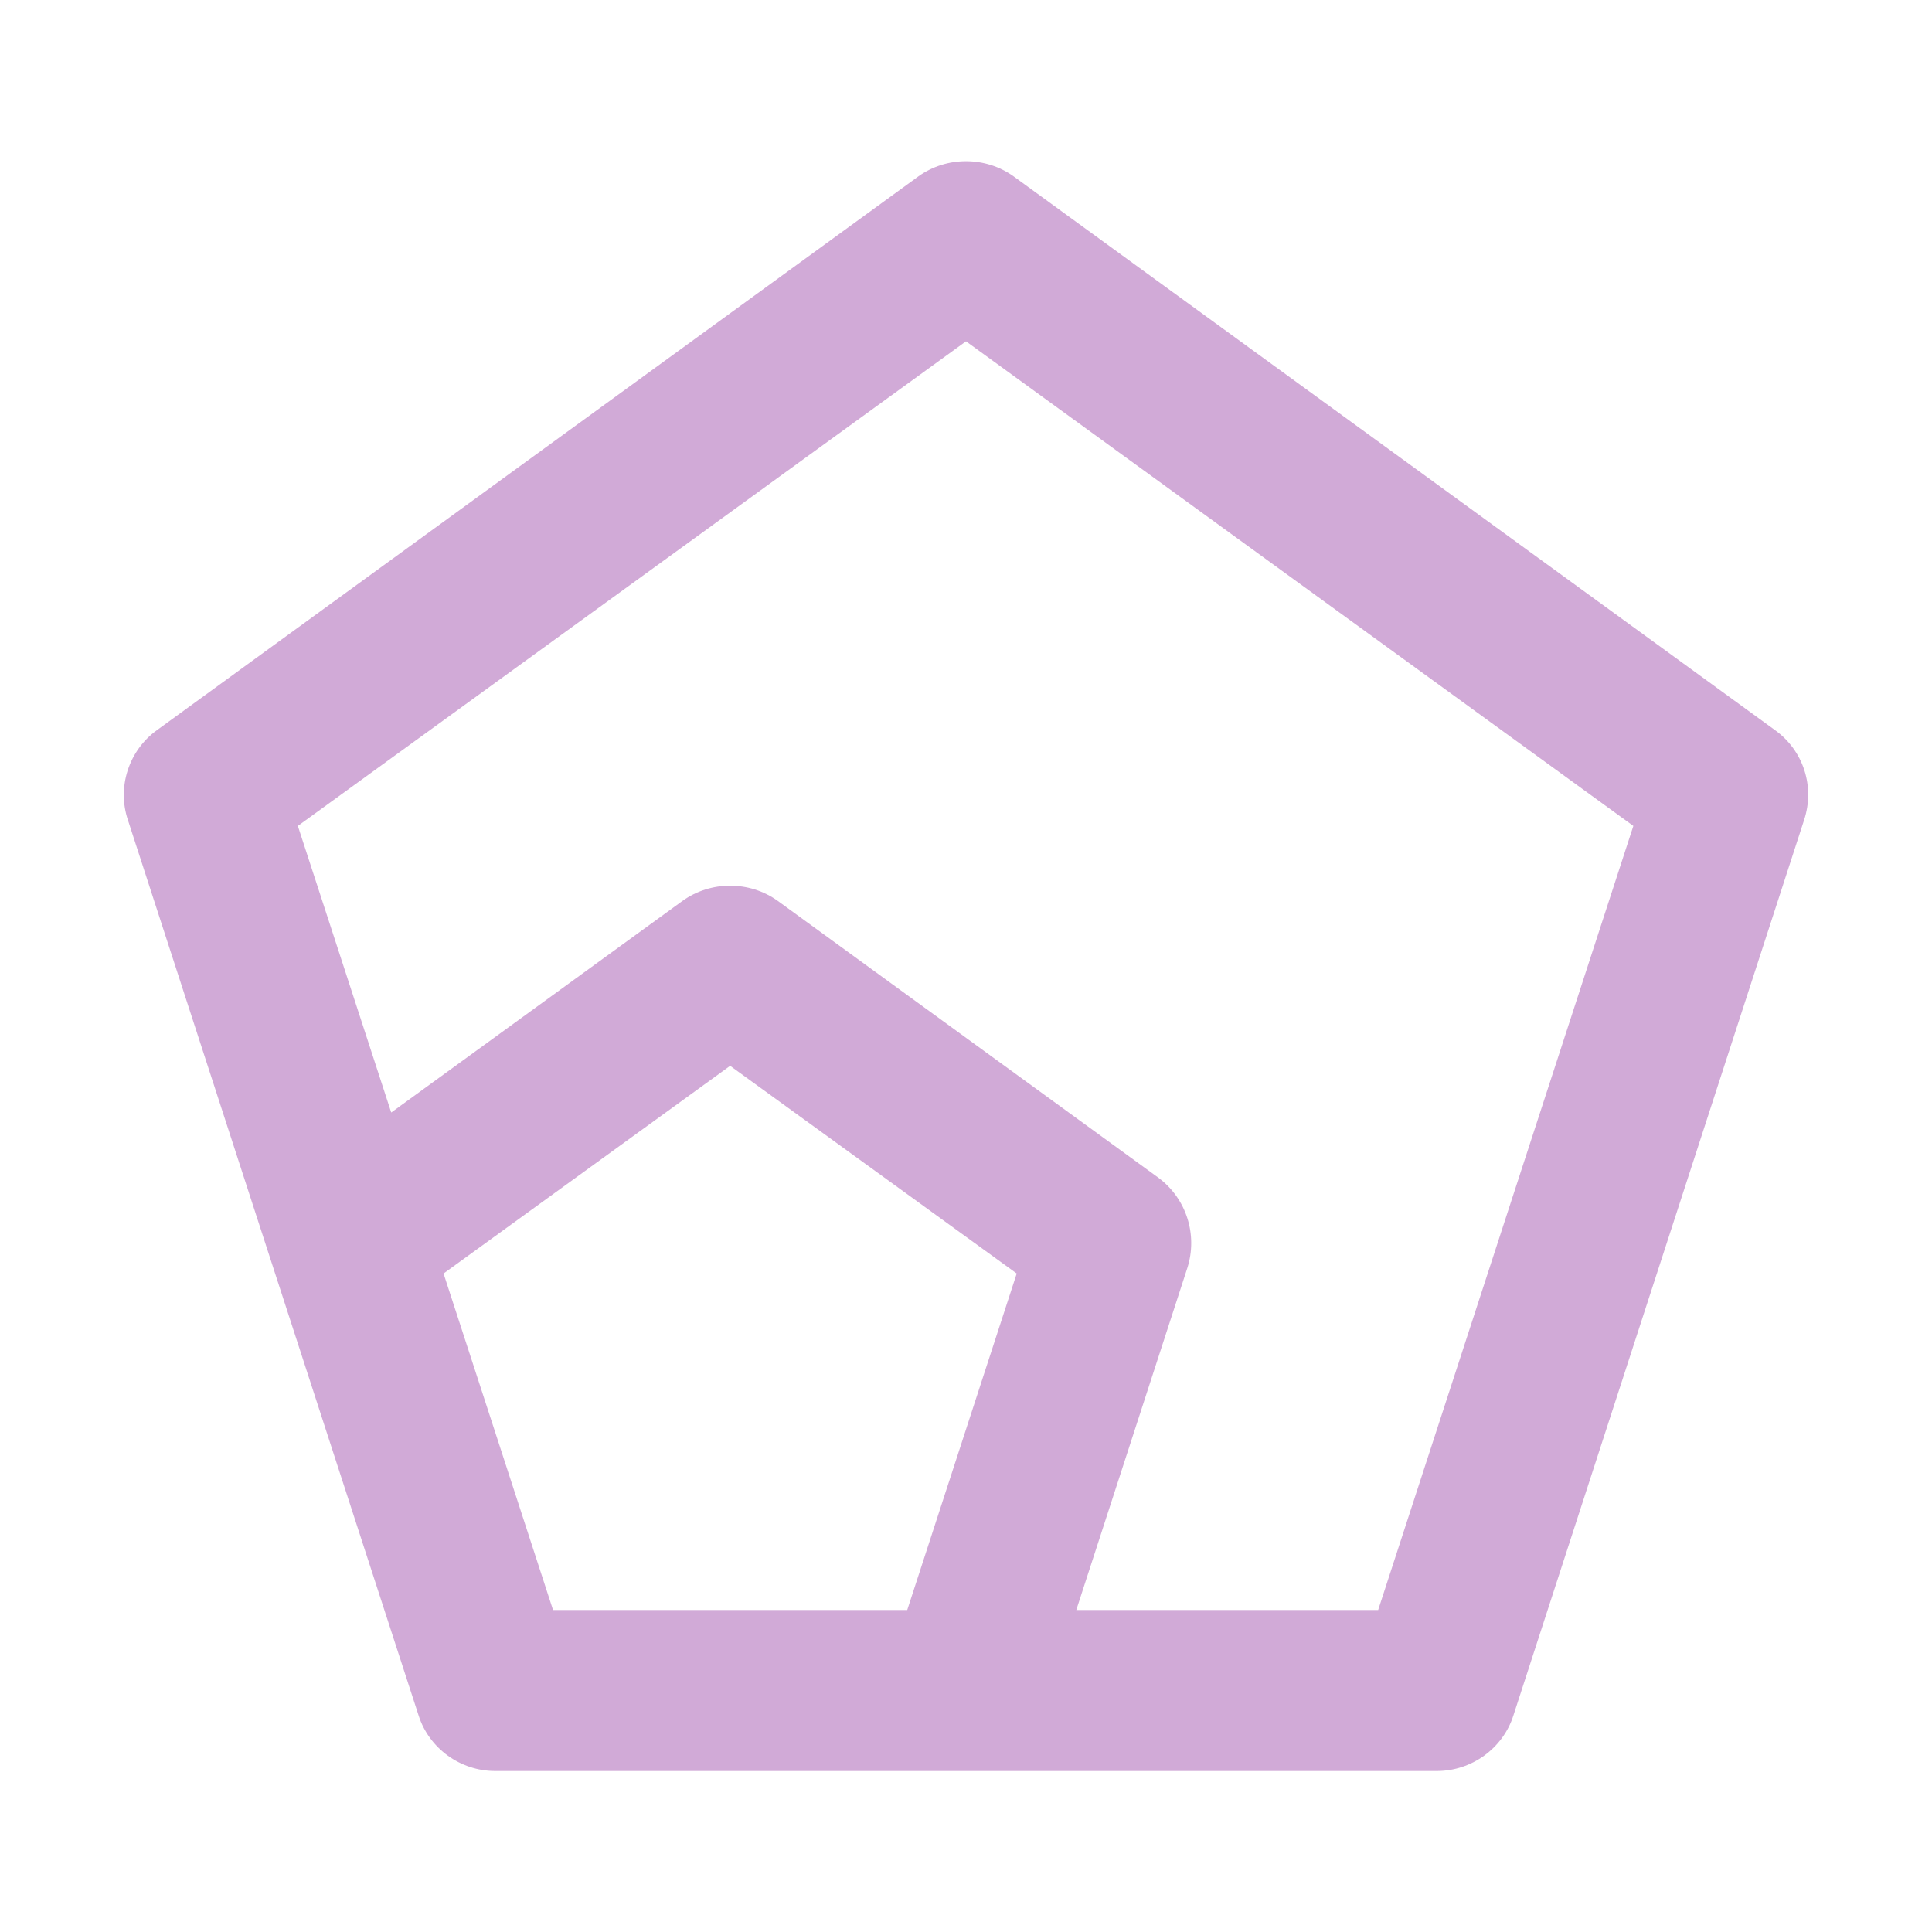 <svg width="24" height="24" viewBox="0 0 24 24" fill="none" xmlns="http://www.w3.org/2000/svg">
<path d="M22.05 9.07L12.59 2.19C12.24 1.94 11.76 1.94 11.41 2.19L1.95 9.07C1.6 9.32 1.45 9.78 1.59 10.19L5.2 21.31C5.33 21.72 5.72 22 6.15 22H17.85C18.28 22 18.67 21.72 18.8 21.31L22.41 10.19C22.55 9.77 22.4 9.32 22.05 9.07ZM11.27 20H6.87L5.51 15.82L9.07 13.24L12.63 15.82L11.27 20ZM17.12 20H13.37L14.75 15.75C14.88 15.34 14.74 14.89 14.39 14.63L9.66 11.19C9.31 10.94 8.83 10.94 8.48 11.19L4.86 13.82L3.7 10.26L12 4.24L20.29 10.26L17.12 20Z" fill="#D1AAD7"/>
</svg>
